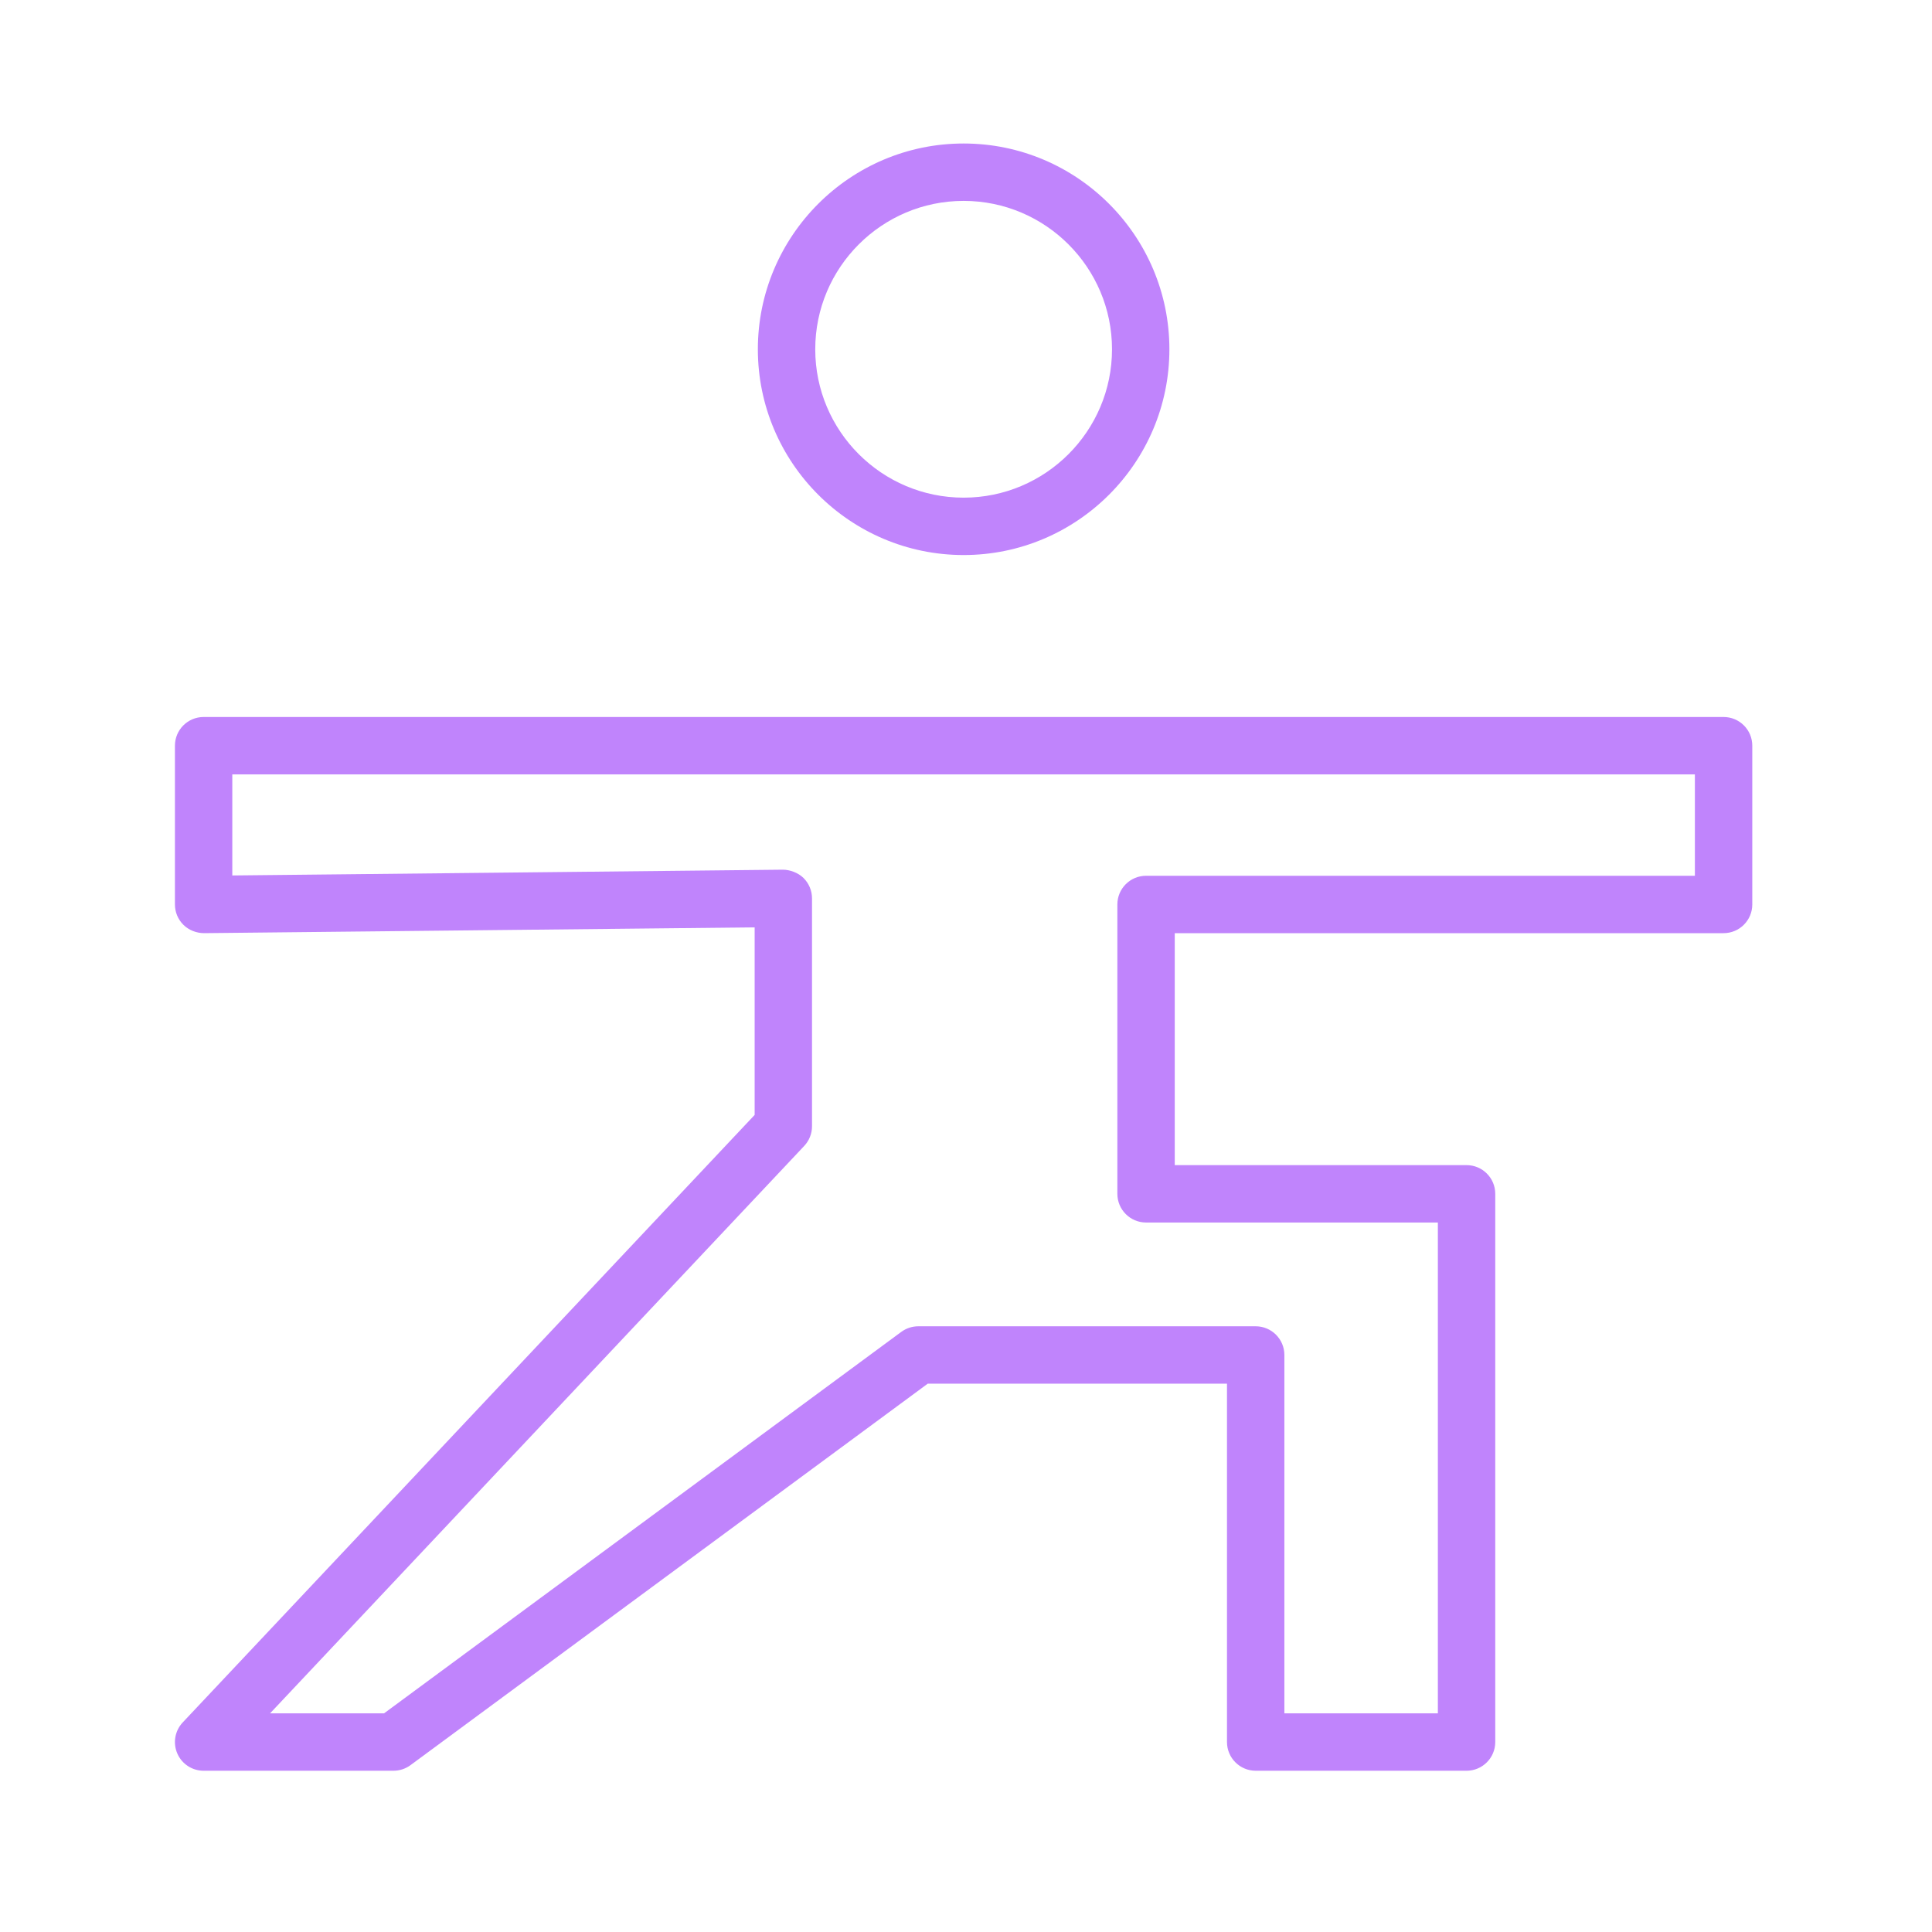 <?xml version="1.0" encoding="UTF-8"?> <svg xmlns="http://www.w3.org/2000/svg" width="101" height="101" viewBox="0 0 101 101" fill="none"> <path d="M90.105 37.483H10.645C9.816 37.483 9.145 38.154 9.145 38.983V47.283C9.145 47.684 9.305 48.069 9.59 48.349C9.875 48.632 10.273 48.779 10.661 48.783L39.451 48.48V58.285L9.553 90.043C9.143 90.478 9.031 91.117 9.268 91.665C9.505 92.216 10.046 92.57 10.645 92.57H20.569C20.889 92.57 21.201 92.468 21.459 92.278L48.5 72.335H64.144V91.07C64.144 91.898 64.816 92.57 65.644 92.57H76.668C77.496 92.57 78.168 91.898 78.168 91.07V62.41C78.168 61.581 77.496 60.91 76.668 60.91H61.413V48.783H90.105C90.933 48.783 91.605 48.112 91.605 47.283V38.983C91.605 38.154 90.934 37.483 90.105 37.483ZM88.605 45.783H59.913C59.085 45.783 58.413 46.455 58.413 47.283V62.41C58.413 63.237 59.085 63.91 59.913 63.91H75.168V89.57H67.144V70.835C67.144 70.007 66.472 69.335 65.644 69.335H48.007C47.687 69.335 47.375 69.438 47.117 69.627L20.076 89.57H14.118L42.042 59.907C42.304 59.629 42.45 59.261 42.45 58.879V46.965C42.45 46.565 42.29 46.179 42.005 45.898C41.72 45.617 41.284 45.467 40.934 45.465L12.144 45.767V40.483H88.604V45.783H88.605Z" fill="#C084FC"></path> <path d="M50.376 29.016C56.308 29.016 61.133 24.19 61.133 18.259C61.133 12.328 56.308 7.502 50.376 7.502C44.445 7.502 39.619 12.328 39.619 18.259C39.619 24.19 44.445 29.016 50.376 29.016ZM50.376 10.502C54.653 10.502 58.133 13.981 58.133 18.259C58.133 22.537 54.654 26.016 50.376 26.016C46.098 26.016 42.619 22.537 42.619 18.259C42.619 13.981 46.099 10.502 50.376 10.502Z" fill="#C084FC"></path> </svg> 